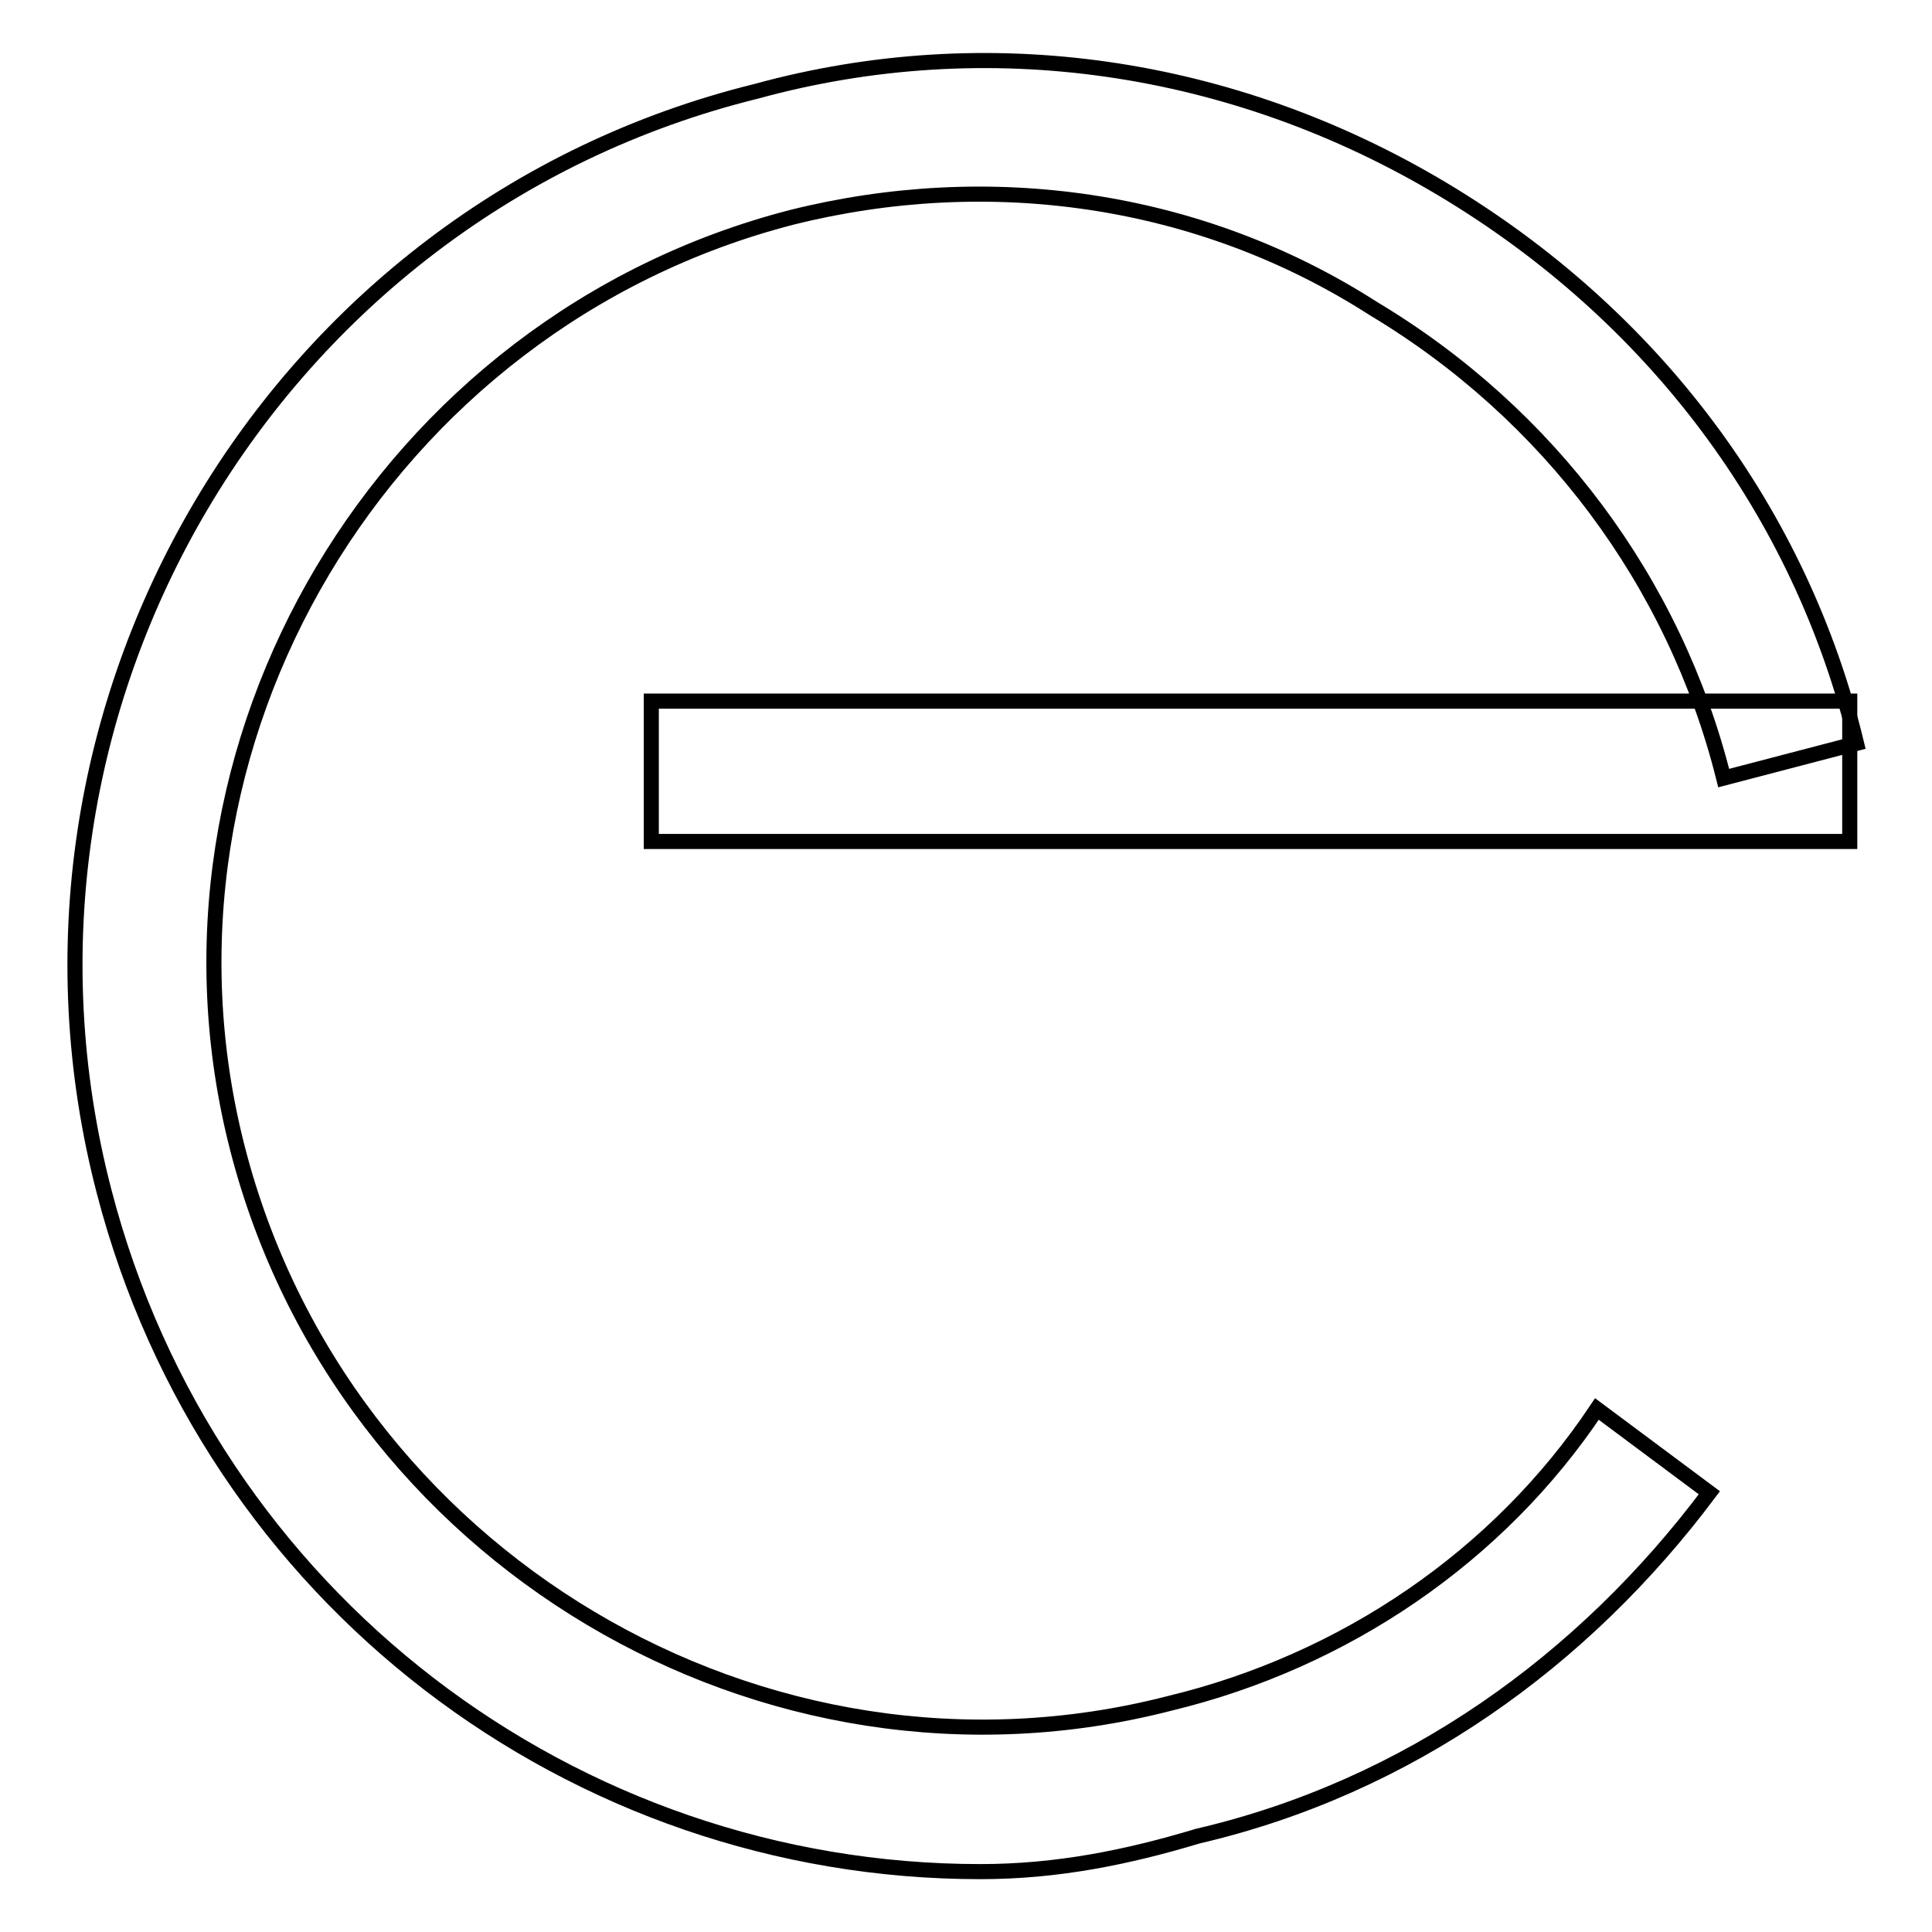 <?xml version="1.0" encoding="utf-8"?>
<!-- Svg Vector Icons : http://www.onlinewebfonts.com/icon -->
<!DOCTYPE svg PUBLIC "-//W3C//DTD SVG 1.1//EN" "http://www.w3.org/Graphics/SVG/1.1/DTD/svg11.dtd">
<svg version="1.1" xmlns="http://www.w3.org/2000/svg" xmlns:xlink="http://www.w3.org/1999/xlink" x="0px" y="0px" viewBox="0 0 256 256" enable-background="new 0 0 256 256" xml:space="preserve">
<g> <path stroke-width="2" fill-opacity="0" stroke="#000000"  d="M129.9,248c-53.9,0-102.1-36.2-116.1-90.1c-16.7-64.1,22.3-130,86.4-145.8c30.6-8.4,63.1-3.7,91,13 c27.9,16.7,47.4,42.7,54.8,73.4l-17.6,4.6c-6.5-26-23.2-48.3-46.4-62.2c-23.2-14.9-51.1-18.6-77.1-12.1 C51,42.7,17.6,98.5,31.5,152.3c13.9,53.9,69.6,87.3,123.5,73.4c23.2-5.6,43.6-19.5,56.6-39l14.9,11.1c-16.7,22.3-39.9,39-67.8,45.5 C149.4,246.1,140.1,248,129.9,248L129.9,248z"/> <path stroke-width="2" fill-opacity="0" stroke="#000000"  d="M86.3,92.9h158.8v18.6H86.3V92.9z"/></g>
</svg>